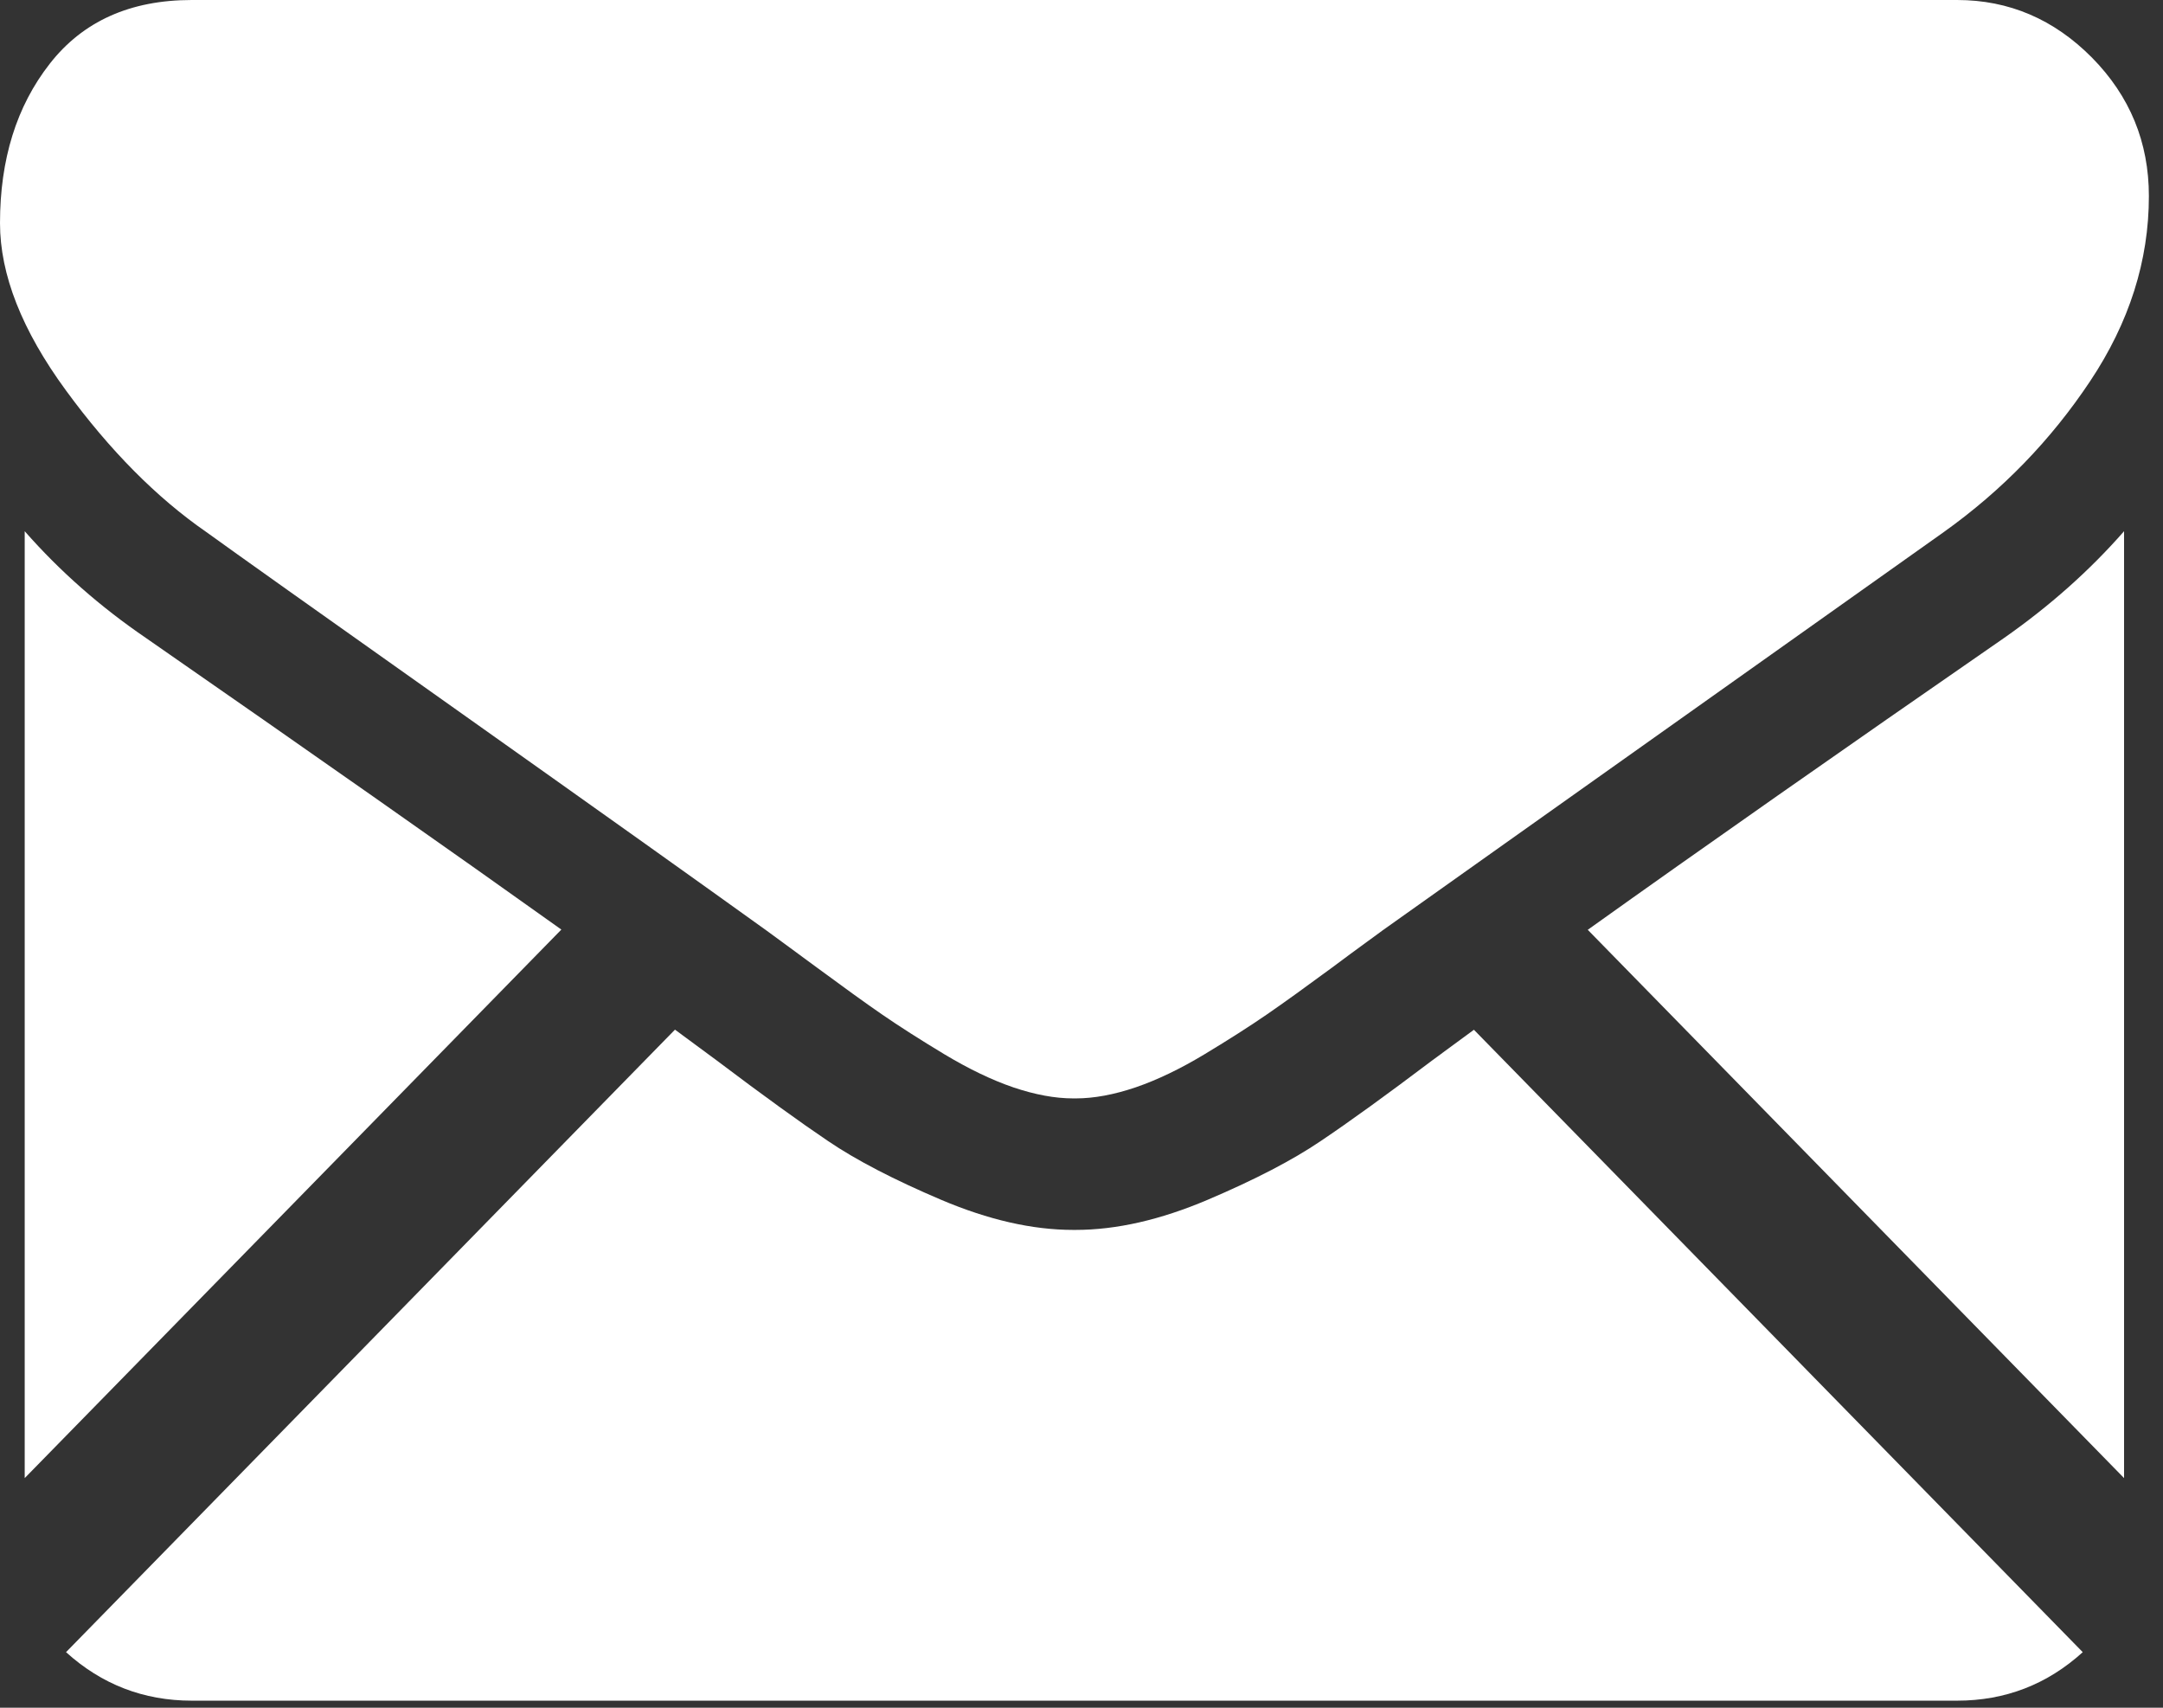 <?xml version="1.0" encoding="UTF-8" standalone="no"?>
<svg width="19px" height="15px" viewBox="0 0 19 15" version="1.1" xmlns="http://www.w3.org/2000/svg" xmlns:xlink="http://www.w3.org/1999/xlink">
    <rect x="0" y="0" width="19" height="15" fill="#333333" stroke="none"/>
    <!-- Generator: Sketch 50.2 (55047) - http://www.bohemiancoding.com/sketch -->
    <title>Email Symbol</title>
    <desc>Created with Sketch.</desc>
    <defs></defs>
    <g id="Symbols" stroke="none" stroke-width="1" fill="none" fill-rule="evenodd">
        <g id="Footer" transform="translate(-34, -115)" fill="#FFFFFF">
            <g id="Group-5" transform="translate(34, 115)">
                <g id="Email-Symbol">
                    <g id="Group">
                        <path d="M17.191,14.938 C17.615,14.938 17.983,14.795 18.295,14.512 L12.947,9.045 C12.819,9.139 12.694,9.231 12.577,9.317 C12.177,9.619 11.852,9.854 11.602,10.022 C11.353,10.191 11.021,10.363 10.607,10.539 C10.193,10.715 9.806,10.803 9.448,10.803 L9.438,10.803 L9.427,10.803 C9.069,10.803 8.683,10.715 8.268,10.539 C7.854,10.363 7.522,10.191 7.273,10.022 C7.024,9.854 6.699,9.619 6.299,9.317 C6.187,9.234 6.063,9.142 5.929,9.044 L0.58,14.512 C0.893,14.795 1.261,14.938 1.685,14.938 L17.191,14.938 Z" id="Fill-1"></path>
                        <path d="M1.281,5.603 C0.881,5.33 0.526,5.018 0.217,4.666 L0.217,12.983 L4.931,8.165 C3.988,7.492 2.773,6.639 1.281,5.603" id="Fill-3"></path>
                        <path d="M17.605,5.603 C16.17,6.596 14.951,7.45 13.947,8.167 L18.658,12.983 L18.658,4.666 C18.356,5.011 18.005,5.323 17.605,5.603" id="Fill-5"></path>
                        <path d="M17.191,0 L1.685,0 C1.144,0 0.728,0.187 0.437,0.56 C0.145,0.933 1.54471545e-05,1.4 1.54471545e-05,1.96 C1.54471545e-05,2.412 0.193,2.902 0.579,3.429 C0.965,3.957 1.376,4.371 1.812,4.673 C2.05,4.845 2.77,5.357 3.971,6.207 C4.619,6.666 5.183,7.067 5.668,7.412 C6.081,7.706 6.437,7.961 6.731,8.172 C6.764,8.196 6.818,8.235 6.888,8.287 C6.964,8.342 7.06,8.413 7.179,8.501 C7.407,8.669 7.596,8.806 7.747,8.91 C7.898,9.014 8.081,9.131 8.295,9.26 C8.51,9.389 8.711,9.486 8.901,9.551 C9.091,9.615 9.266,9.648 9.428,9.648 L9.438,9.648 L9.449,9.648 C9.61,9.648 9.786,9.615 9.975,9.551 C10.165,9.486 10.367,9.389 10.581,9.26 C10.795,9.131 10.978,9.014 11.129,8.91 C11.28,8.806 11.47,8.669 11.698,8.501 C11.816,8.413 11.912,8.342 11.988,8.287 C12.058,8.235 12.111,8.197 12.145,8.172 C12.374,8.009 12.732,7.756 13.211,7.415 C14.085,6.795 15.371,5.882 17.075,4.673 C17.588,4.307 18.016,3.865 18.36,3.348 C18.704,2.832 18.876,2.29 18.876,1.723 C18.876,1.249 18.709,0.844 18.376,0.506 C18.042,0.169 17.647,0 17.191,0" id="Fill-7"></path>
                    </g>
                </g>
            </g>
        </g>
    </g>
</svg>